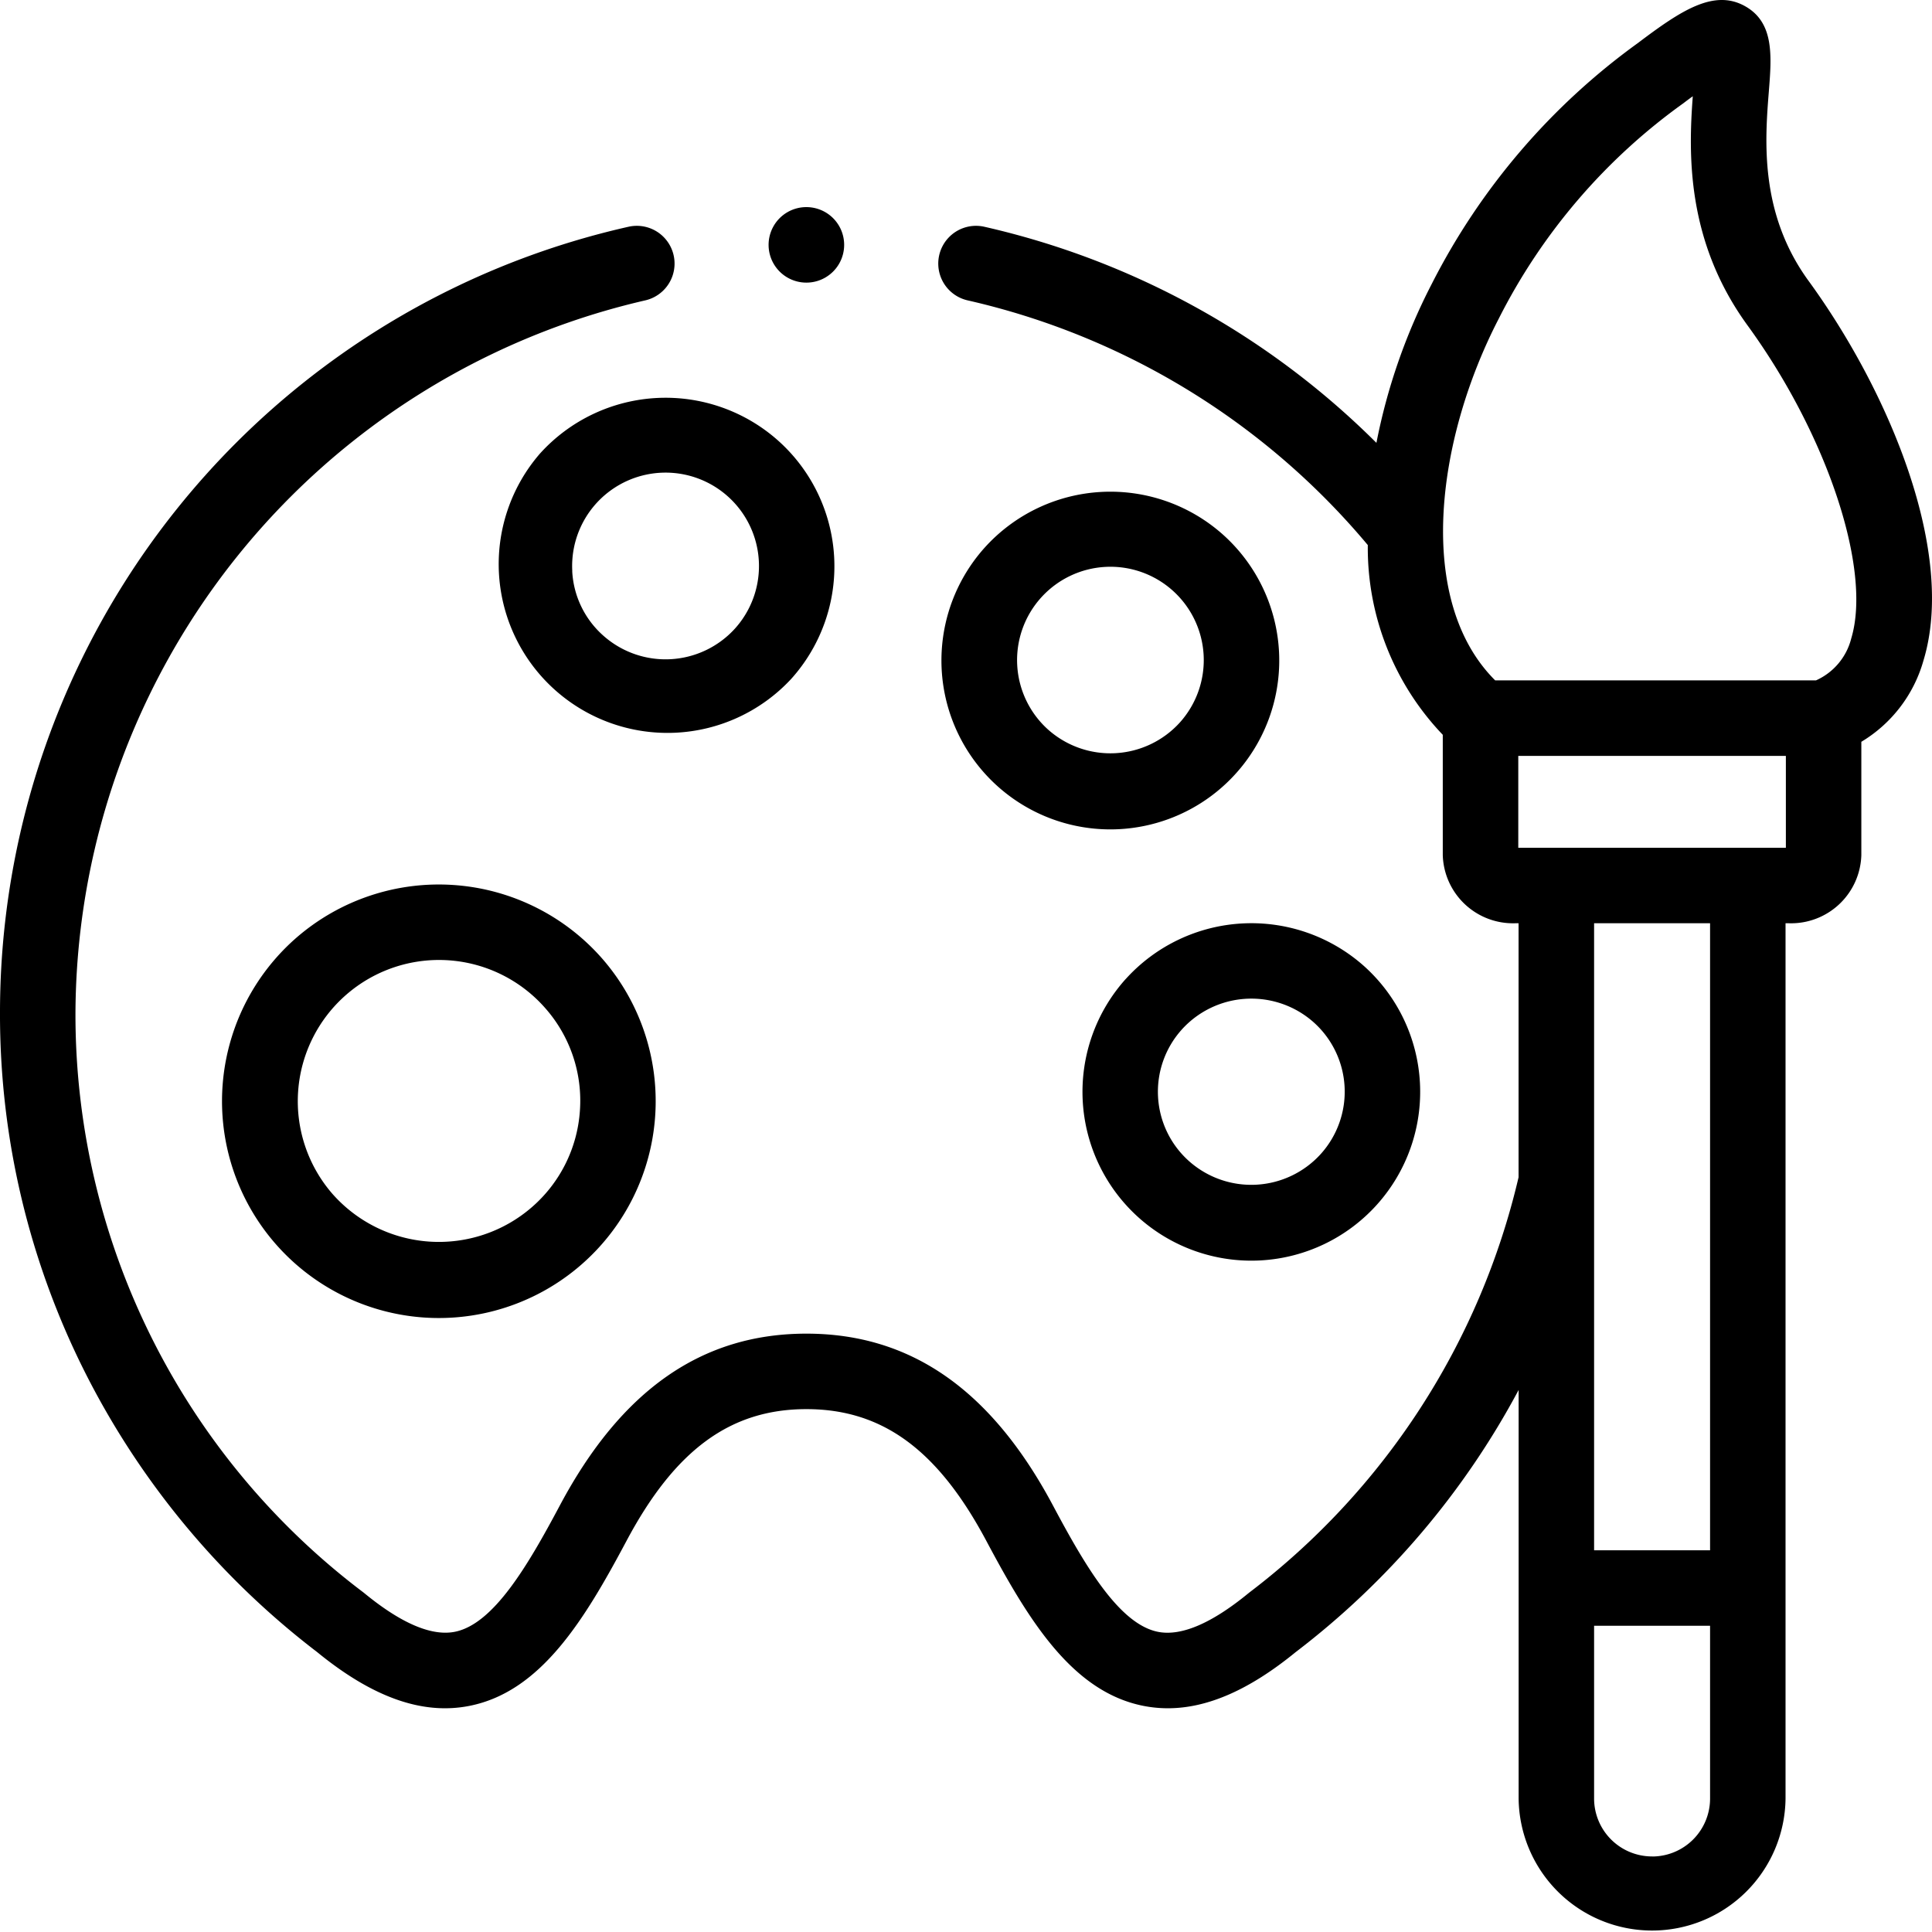 <svg xmlns="http://www.w3.org/2000/svg" width="99" height="99" viewBox="0 0 99 99"><g transform="translate(0 0)"><path d="M146.7,119.8a8.631,8.631,0,0,0-.651-12.2,8.673,8.673,0,0,0-12.22.65A8.648,8.648,0,0,0,146.7,119.8Zm-11.215-5.523a4.787,4.787,0,1,1,8.342,2.934,4.8,4.8,0,0,1-6.764.358A4.733,4.733,0,0,1,135.482,114.277Z" transform="translate(-106.16 -85.008)"/><path d="M289.069,247.513a8.652,8.652,0,1,0,12.219-.655h0a8.679,8.679,0,0,0-12.218.656Zm2.874,2.589a4.806,4.806,0,0,1,6.765-.363,4.768,4.768,0,0,1,.358,6.739,4.8,4.8,0,0,1-6.764.358,4.761,4.761,0,0,1-.358-6.734Z" transform="translate(-231.385 -197.347)"/><path d="M263.942,132.5a8.669,8.669,0,0,0-12.214.65,8.655,8.655,0,1,0,12.214-.65Zm-2.217,9.615a4.8,4.8,0,0,1-6.764.358,4.783,4.783,0,1,1,6.764-.358Z" transform="translate(-201.264 -105.096)"/><path d="M62.65,237.122a11.111,11.111,0,1,0,15.672,1.088,11.129,11.129,0,0,0-15.672-1.088Zm14.52,8.866a7.181,7.181,0,0,1-2.472,4.957,7.269,7.269,0,0,1-10.224-.708,7.237,7.237,0,0,1,10.933-9.485h0A7.161,7.161,0,0,1,77.17,245.988Z" transform="translate(-47.454 -189.078)"/><path d="M92.672,14.389c-2.527-3.473-2.229-7.228-2.032-9.713.144-1.818.281-3.536-1.241-4.371-1.588-.871-3.269.237-5.469,1.9A34.483,34.483,0,0,0,73.365,14.551a30.388,30.388,0,0,0-2.834,8.142A41.469,41.469,0,0,0,50.437,11.619a1.934,1.934,0,0,0-.848,3.774,37.607,37.607,0,0,1,20.5,12.537,13.868,13.868,0,0,0,3.842,9.723v6.167a3.6,3.6,0,0,0,3.7,3.49h.184V60.326A37.423,37.423,0,0,1,64.024,81.6l-.055.044c-1.887,1.547-3.446,2.211-4.635,1.974-1.994-.4-3.749-3.415-5.376-6.47C50.8,71.22,46.67,68.339,41.322,68.339s-9.481,2.881-12.636,8.807C27.06,80.2,25.3,83.217,23.31,83.616c-1.188.237-2.748-.426-4.635-1.974l-.055-.044A37.094,37.094,0,0,1,3.867,51.866,37.642,37.642,0,0,1,33.055,15.394a1.934,1.934,0,0,0-.847-3.775A41.279,41.279,0,0,0,0,51.866a40.761,40.761,0,0,0,4.43,18.6A41.624,41.624,0,0,0,16.252,84.657c2.854,2.333,5.412,3.234,7.817,2.753,3.653-.731,5.883-4.411,8.031-8.445,2.488-4.674,5.332-6.758,9.223-6.758s6.735,2.084,9.223,6.758c2.148,4.033,4.378,7.714,8.031,8.445a6.437,6.437,0,0,0,1.267.125c2.035,0,4.191-.95,6.55-2.878A41.422,41.422,0,0,0,77.818,71.225V92.169a6.839,6.839,0,0,0,13.677,0V47.31h.184a3.6,3.6,0,0,0,3.7-3.49V38.011a7.1,7.1,0,0,0,3.186-4.173c1.677-5.539-1.752-13.76-5.893-19.45ZM76.8,16.328A30.452,30.452,0,0,1,86.26,5.291q.26-.2.482-.358c-.217,2.907-.353,7.395,2.8,11.733,4.1,5.63,6.384,12.53,5.319,16.052a3.212,3.212,0,0,1-1.808,2.147H76.617C72.538,30.8,73.56,22.589,76.8,16.328Zm7.857,78.8a2.97,2.97,0,0,1-2.972-2.962V83.309h5.943v8.86A2.97,2.97,0,0,1,84.656,95.131ZM87.628,79.44H81.685V47.31h5.943Zm3.884-36H77.8V38.734H91.512Z" transform="translate(0 0)"/><path d="M205.63,58.759a1.934,1.934,0,0,0,0-3.869h-.006a1.934,1.934,0,0,0,.006,3.869Z" transform="translate(-164.308 -44.277)"/></g></svg>